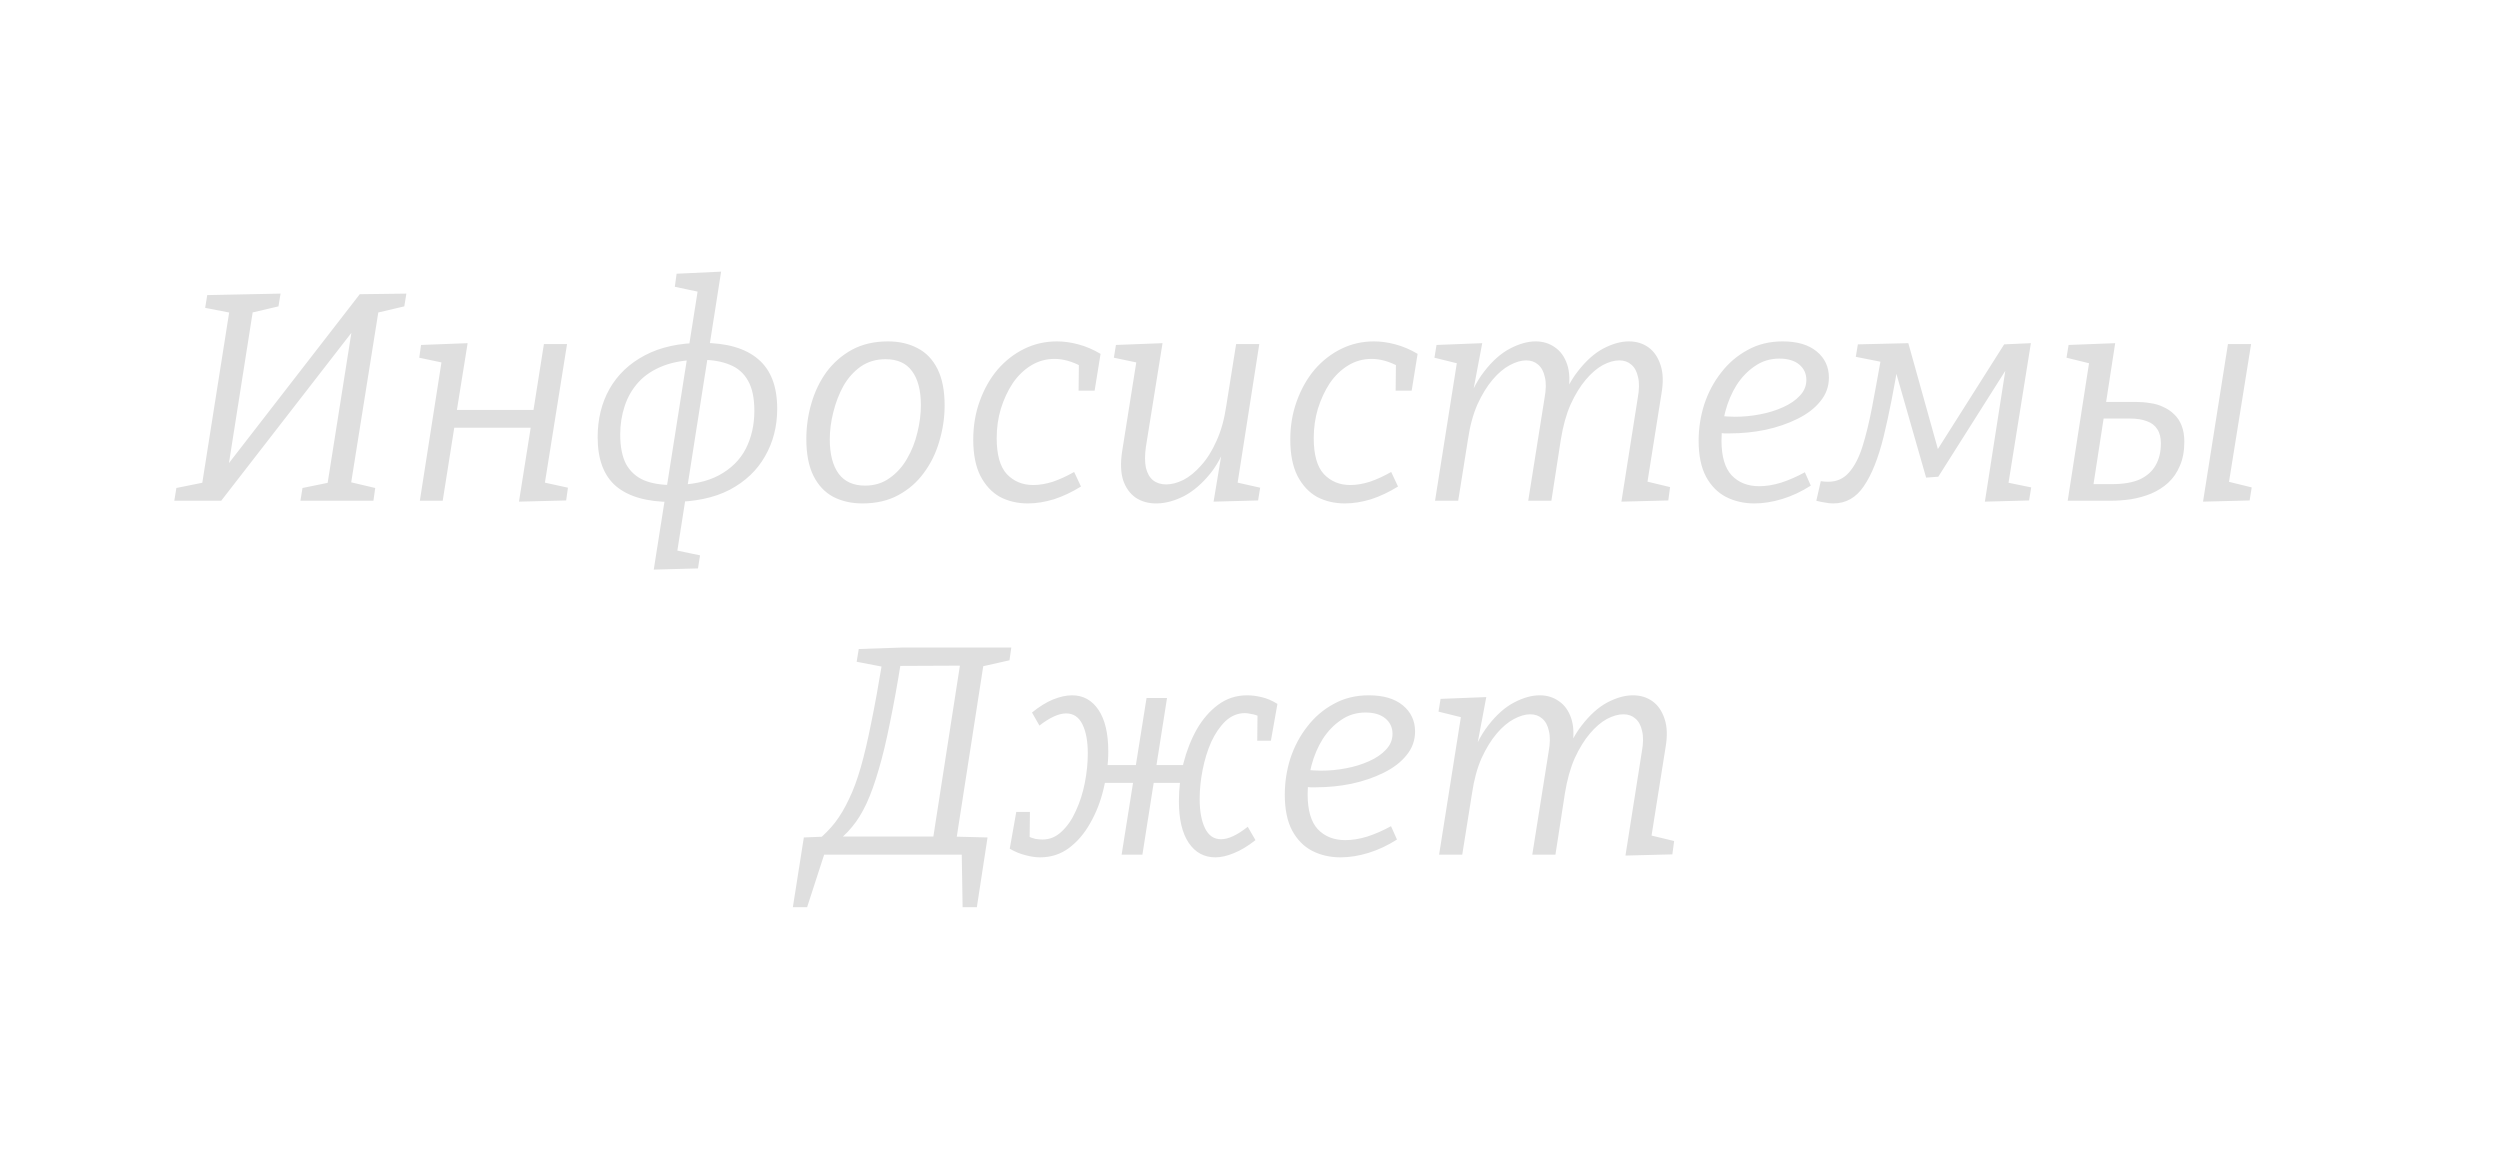 <svg width="332" height="153" viewBox="0 0 332 153" fill="none" xmlns="http://www.w3.org/2000/svg">
<path d="M23.147 66.5L23.423 64.805L27.325 64.017L26.773 64.687L30.517 40.962L30.911 41.593L27.246 40.883L27.522 39.189L37.256 38.992L36.98 40.686L33.118 41.593L33.63 41.002L30.083 63.544L29.492 62.677L47.778 39.071L53.966 38.992L53.69 40.686L49.828 41.593L50.34 40.844L46.557 64.569L46.32 63.978L49.828 64.805L49.591 66.5H39.896L40.172 64.805L44.034 64.017L43.443 64.569L46.951 42.381L48.015 42.46L29.374 66.5H23.147ZM55.756 66.5L58.752 47.307L59.027 48.214L55.678 47.504L55.914 45.81L62.101 45.573L60.525 55.386L59.816 54.441H71.757L70.693 55.426L72.23 45.691H75.304L72.269 64.687L71.836 63.978L75.422 64.766L75.186 66.461L68.919 66.618L70.614 55.938L71.363 56.805H59.422L60.486 55.781L58.791 66.5H55.756ZM89.892 73.515L89.577 73.042L92.966 73.751L92.69 75.486L86.818 75.643L92.69 38.401L92.966 38.795L89.616 38.085L89.853 36.351L95.764 36.075L89.892 73.515ZM93.242 45.534C96.526 45.534 99.009 46.256 100.69 47.701C102.372 49.12 103.212 51.314 103.212 54.283C103.212 56.621 102.674 58.723 101.597 60.589C100.546 62.454 98.983 63.938 96.907 65.042C94.831 66.119 92.257 66.658 89.183 66.658C85.925 66.658 83.468 65.961 81.813 64.569C80.184 63.176 79.369 61.009 79.369 58.066C79.369 55.649 79.895 53.508 80.946 51.642C82.023 49.751 83.586 48.266 85.636 47.189C87.711 46.086 90.247 45.534 93.242 45.534ZM93.124 47.78C91.153 47.78 89.485 48.043 88.118 48.568C86.752 49.094 85.649 49.816 84.808 50.736C83.967 51.656 83.35 52.72 82.956 53.928C82.562 55.111 82.365 56.372 82.365 57.712C82.365 59.34 82.627 60.654 83.153 61.653C83.704 62.625 84.493 63.334 85.517 63.781C86.542 64.201 87.79 64.411 89.261 64.411C91.81 64.411 93.885 63.978 95.488 63.111C97.091 62.244 98.273 61.075 99.035 59.603C99.797 58.106 100.178 56.424 100.178 54.559C100.178 52.877 99.902 51.55 99.35 50.578C98.799 49.58 97.997 48.871 96.946 48.45C95.895 48.004 94.621 47.78 93.124 47.78ZM117.919 45.337C119.417 45.337 120.73 45.639 121.86 46.243C122.99 46.821 123.87 47.741 124.501 49.002C125.131 50.263 125.446 51.879 125.446 53.849C125.446 55.452 125.21 57.042 124.737 58.618C124.29 60.168 123.607 61.561 122.688 62.795C121.795 64.03 120.665 65.016 119.299 65.751C117.959 66.487 116.369 66.855 114.53 66.855C113.085 66.855 111.798 66.566 110.668 65.988C109.538 65.383 108.658 64.451 108.027 63.19C107.397 61.928 107.081 60.3 107.081 58.303C107.081 56.674 107.305 55.097 107.751 53.574C108.198 52.023 108.868 50.631 109.761 49.396C110.681 48.161 111.811 47.176 113.151 46.44C114.517 45.705 116.106 45.337 117.919 45.337ZM117.604 47.701C116.343 47.701 115.239 48.03 114.293 48.687C113.374 49.343 112.612 50.197 112.008 51.248C111.43 52.299 110.983 53.455 110.668 54.716C110.352 55.951 110.195 57.16 110.195 58.342C110.195 60.313 110.589 61.837 111.377 62.914C112.165 63.965 113.334 64.49 114.885 64.49C116.119 64.49 117.197 64.162 118.116 63.505C119.062 62.848 119.837 61.994 120.441 60.943C121.072 59.866 121.532 58.71 121.821 57.475C122.136 56.214 122.294 54.992 122.294 53.81C122.294 51.84 121.9 50.329 121.111 49.278C120.349 48.227 119.18 47.701 117.604 47.701ZM136.498 66.855C135.132 66.855 133.897 66.566 132.794 65.988C131.716 65.383 130.849 64.451 130.193 63.19C129.562 61.928 129.247 60.326 129.247 58.382C129.247 56.542 129.536 54.835 130.114 53.258C130.692 51.656 131.48 50.263 132.478 49.081C133.503 47.898 134.685 46.979 136.025 46.322C137.365 45.665 138.81 45.337 140.36 45.337C141.28 45.337 142.226 45.468 143.198 45.731C144.196 45.994 145.182 46.414 146.154 46.992L145.365 51.879H143.237L143.277 48.174L143.592 48.647C142.357 47.99 141.175 47.662 140.045 47.662C138.915 47.662 137.878 47.951 136.932 48.529C135.986 49.107 135.171 49.895 134.488 50.894C133.831 51.892 133.306 53.022 132.912 54.283C132.544 55.518 132.36 56.818 132.36 58.184C132.36 60.391 132.807 61.981 133.7 62.953C134.62 63.925 135.789 64.411 137.208 64.411C138.022 64.411 138.889 64.267 139.809 63.978C140.728 63.663 141.674 63.229 142.646 62.677L143.553 64.608C142.37 65.344 141.175 65.909 139.966 66.303C138.758 66.671 137.602 66.855 136.498 66.855ZM153.675 66.855C152.598 66.881 151.652 66.631 150.837 66.106C150.049 65.554 149.484 64.766 149.143 63.741C148.827 62.717 148.788 61.442 149.024 59.919L150.995 47.504L151.31 48.214L147.921 47.504L148.197 45.81L154.384 45.573L152.177 59.327C152.02 60.431 152.02 61.364 152.177 62.126C152.361 62.861 152.676 63.413 153.123 63.781C153.596 64.148 154.174 64.332 154.857 64.332C155.567 64.332 156.328 64.135 157.143 63.741C157.957 63.321 158.746 62.677 159.508 61.81C160.296 60.943 160.979 59.853 161.557 58.539C162.161 57.225 162.595 55.662 162.857 53.849L164.158 45.691H167.232L164.276 64.608L163.843 63.978L167.35 64.766L167.074 66.461L161.163 66.618L162.463 58.815L163.409 57.396C162.752 59.63 161.872 61.442 160.769 62.835C159.665 64.201 158.496 65.213 157.261 65.869C156.026 66.5 154.831 66.828 153.675 66.855ZM178.602 66.855C177.236 66.855 176.001 66.566 174.898 65.988C173.821 65.383 172.954 64.451 172.297 63.19C171.666 61.928 171.351 60.326 171.351 58.382C171.351 56.542 171.64 54.835 172.218 53.258C172.796 51.656 173.584 50.263 174.582 49.081C175.607 47.898 176.789 46.979 178.129 46.322C179.469 45.665 180.914 45.337 182.464 45.337C183.384 45.337 184.33 45.468 185.302 45.731C186.3 45.994 187.286 46.414 188.258 46.992L187.47 51.879H185.341L185.381 48.174L185.696 48.647C184.461 47.99 183.279 47.662 182.149 47.662C181.019 47.662 179.982 47.951 179.036 48.529C178.09 49.107 177.275 49.895 176.592 50.894C175.936 51.892 175.41 53.022 175.016 54.283C174.648 55.518 174.464 56.818 174.464 58.184C174.464 60.391 174.911 61.981 175.804 62.953C176.724 63.925 177.893 64.411 179.312 64.411C180.126 64.411 180.993 64.267 181.913 63.978C182.832 63.663 183.778 63.229 184.75 62.677L185.657 64.608C184.474 65.344 183.279 65.909 182.07 66.303C180.862 66.671 179.706 66.855 178.602 66.855ZM215.323 66.618L217.49 52.864C217.7 51.734 217.713 50.802 217.53 50.066C217.372 49.33 217.07 48.779 216.623 48.411C216.203 48.043 215.677 47.859 215.047 47.859C214.364 47.859 213.628 48.069 212.84 48.49C212.078 48.91 211.329 49.554 210.593 50.421C209.858 51.288 209.188 52.378 208.583 53.692C208.005 55.005 207.572 56.556 207.283 58.342L206.022 66.5H202.948L205.115 52.864C205.326 51.734 205.339 50.802 205.155 50.066C204.997 49.33 204.695 48.779 204.248 48.411C203.828 48.043 203.302 47.859 202.672 47.859C202.015 47.859 201.293 48.069 200.504 48.49C199.716 48.91 198.954 49.554 198.219 50.421C197.483 51.288 196.813 52.378 196.209 53.692C195.631 55.005 195.21 56.556 194.948 58.342L193.647 66.5H190.573L193.568 47.583L194.79 48.568L190.494 47.504L190.77 45.81L196.839 45.573L195.381 53.298L194.435 54.795C195.145 52.509 196.038 50.684 197.115 49.317C198.192 47.925 199.335 46.913 200.544 46.283C201.752 45.652 202.882 45.337 203.933 45.337C204.905 45.337 205.759 45.6 206.495 46.125C207.23 46.624 207.769 47.373 208.111 48.371C208.452 49.37 208.505 50.605 208.268 52.076L207.953 53.889L206.849 54.795C207.559 52.509 208.452 50.684 209.529 49.317C210.606 47.925 211.736 46.913 212.919 46.283C214.127 45.652 215.257 45.337 216.308 45.337C217.306 45.337 218.173 45.6 218.909 46.125C219.645 46.651 220.183 47.439 220.525 48.49C220.866 49.514 220.906 50.775 220.643 52.273L218.672 64.687L217.372 63.623L221.786 64.687L221.549 66.461L215.323 66.618ZM232.987 66.855C231.595 66.855 230.334 66.566 229.204 65.988C228.1 65.41 227.22 64.516 226.563 63.308C225.906 62.073 225.578 60.483 225.578 58.539C225.578 56.884 225.828 55.268 226.327 53.692C226.852 52.115 227.601 50.71 228.573 49.475C229.545 48.214 230.715 47.215 232.081 46.48C233.447 45.718 234.997 45.337 236.731 45.337C238.675 45.337 240.186 45.783 241.263 46.677C242.34 47.57 242.879 48.726 242.879 50.145C242.879 51.327 242.498 52.378 241.736 53.298C241.001 54.217 239.989 54.992 238.702 55.623C237.44 56.253 236.022 56.739 234.445 57.081C232.895 57.396 231.319 57.554 229.716 57.554C229.453 57.554 229.204 57.554 228.967 57.554C228.731 57.528 228.481 57.501 228.219 57.475L228.416 55.229C228.731 55.255 229.046 55.281 229.361 55.308C229.703 55.334 230.045 55.347 230.386 55.347C231.49 55.347 232.593 55.242 233.697 55.032C234.826 54.822 235.851 54.506 236.771 54.086C237.716 53.666 238.465 53.153 239.017 52.549C239.595 51.945 239.884 51.248 239.884 50.46C239.884 49.619 239.569 48.936 238.938 48.411C238.307 47.885 237.427 47.623 236.298 47.623C235.089 47.623 234.012 47.951 233.066 48.608C232.12 49.238 231.306 50.079 230.623 51.13C229.966 52.181 229.467 53.35 229.125 54.638C228.783 55.925 228.613 57.212 228.613 58.5C228.613 60.602 229.059 62.139 229.953 63.111C230.872 64.083 232.094 64.569 233.618 64.569C234.537 64.569 235.509 64.411 236.534 64.096C237.585 63.754 238.636 63.295 239.687 62.717L240.475 64.49C239.24 65.278 237.979 65.869 236.692 66.263C235.404 66.658 234.169 66.855 232.987 66.855ZM241.208 66.5L241.799 63.899C242.14 63.952 242.469 63.978 242.784 63.978C243.887 63.978 244.794 63.584 245.503 62.795C246.239 61.981 246.843 60.838 247.316 59.367C247.789 57.869 248.223 56.096 248.617 54.046C249.011 51.971 249.431 49.672 249.878 47.15L250.232 48.135L246.449 47.386L246.725 45.731L253.425 45.573L257.76 61.101H256.42L266.154 45.731L269.701 45.573L266.627 64.766L266.272 64.017L269.74 64.727L269.464 66.461L263.592 66.618L266.469 48.174H266.982L257.405 63.308L255.789 63.426L251.454 48.293L252.242 47.307C251.559 51.485 250.863 55.032 250.154 57.948C249.444 60.838 248.564 63.045 247.513 64.569C246.488 66.093 245.135 66.855 243.454 66.855C243.086 66.855 242.718 66.815 242.35 66.737C241.983 66.684 241.602 66.605 241.208 66.5ZM292.562 66.618L295.872 45.691H298.946L295.754 65.594L294.69 63.663L299.025 64.727L298.749 66.461L292.562 66.618ZM277.94 64.805L277.507 64.293H280.463C281.987 64.293 283.221 64.083 284.167 63.663C285.113 63.216 285.809 62.598 286.256 61.81C286.729 60.996 286.965 60.024 286.965 58.894C286.965 58.106 286.808 57.475 286.492 57.002C286.177 56.503 285.717 56.148 285.113 55.938C284.509 55.702 283.76 55.583 282.867 55.583H278.807L279.438 55.071L277.94 64.805ZM279.596 54.007L279.241 53.377H283.655C284.312 53.377 284.942 53.429 285.547 53.534C286.177 53.613 286.755 53.784 287.281 54.046C287.832 54.283 288.318 54.611 288.739 55.032C289.159 55.426 289.488 55.925 289.724 56.529C289.96 57.134 290.079 57.843 290.079 58.657C290.079 59.892 289.882 60.956 289.488 61.85C289.12 62.743 288.607 63.492 287.951 64.096C287.294 64.7 286.532 65.186 285.665 65.554C284.824 65.896 283.931 66.145 282.985 66.303C282.065 66.434 281.133 66.5 280.187 66.5H274.591L277.665 46.677L278.768 48.568L274.433 47.504L274.709 45.81L280.896 45.573L279.596 54.007ZM110.809 111.963L110.849 111.096H124.603L123.815 111.963L127.598 87.608L128.032 88.396L119.046 88.435L119.677 87.726C119.177 90.852 118.678 93.611 118.179 96.002C117.706 98.393 117.207 100.468 116.681 102.229C116.182 103.963 115.644 105.46 115.066 106.721C114.488 107.956 113.844 108.994 113.135 109.835C112.451 110.676 111.676 111.385 110.809 111.963ZM108.563 111.608C109.43 110.899 110.205 110.111 110.888 109.244C111.571 108.35 112.189 107.313 112.74 106.13C113.318 104.948 113.844 103.529 114.317 101.874C114.79 100.219 115.25 98.261 115.696 96.002C116.169 93.716 116.655 91.049 117.154 88.002L117.667 88.632L113.765 87.883L114.041 86.189L119.874 85.992H134.298L134.061 87.686L130.041 88.593L130.672 87.844L126.928 111.963L126.495 111.096L131.145 111.214L129.726 120.476H127.834L127.716 113.185L128.071 113.5H109.154L109.548 113.185L107.184 120.476H105.292L106.75 111.214L109.706 111.096L108.563 111.608ZM161.405 113.855C159.907 113.855 158.725 113.211 157.858 111.924C156.991 110.636 156.558 108.797 156.558 106.406C156.558 104.725 156.755 103.056 157.149 101.401C157.569 99.746 158.16 98.235 158.922 96.869C159.71 95.503 160.656 94.412 161.76 93.598C162.889 92.757 164.177 92.337 165.622 92.337C166.2 92.337 166.83 92.416 167.514 92.573C168.223 92.731 168.932 93.033 169.642 93.48L168.775 98.367H166.962L167.001 94.662L167.317 95.174C166.922 94.99 166.541 94.872 166.174 94.82C165.832 94.741 165.556 94.701 165.346 94.701C164.374 94.701 163.507 95.056 162.745 95.766C162.009 96.475 161.379 97.394 160.853 98.524C160.354 99.654 159.973 100.889 159.71 102.229C159.448 103.542 159.316 104.843 159.316 106.13C159.316 107.733 159.553 109.02 160.026 109.993C160.499 110.965 161.208 111.451 162.154 111.451C163.126 111.451 164.308 110.899 165.701 109.795L166.725 111.569C165.727 112.357 164.768 112.935 163.848 113.303C162.955 113.671 162.141 113.855 161.405 113.855ZM138.114 113.855C137.536 113.855 136.905 113.763 136.222 113.579C135.539 113.421 134.83 113.132 134.094 112.712L134.961 107.825H136.774L136.734 111.49L136.419 111.017C136.813 111.201 137.181 111.332 137.523 111.411C137.89 111.464 138.193 111.49 138.429 111.49C139.401 111.49 140.255 111.135 140.991 110.426C141.753 109.717 142.383 108.797 142.882 107.667C143.408 106.538 143.802 105.303 144.065 103.963C144.327 102.623 144.459 101.322 144.459 100.061C144.459 98.432 144.222 97.145 143.749 96.199C143.276 95.227 142.554 94.741 141.582 94.741C140.61 94.741 139.427 95.279 138.035 96.357L137.05 94.623C138.022 93.834 138.954 93.256 139.848 92.889C140.767 92.521 141.608 92.337 142.37 92.337C143.841 92.337 145.01 92.981 145.877 94.268C146.745 95.555 147.178 97.394 147.178 99.785C147.178 101.467 146.968 103.135 146.547 104.79C146.153 106.446 145.562 107.956 144.774 109.323C144.012 110.689 143.066 111.792 141.936 112.633C140.833 113.447 139.559 113.855 138.114 113.855ZM148.951 113.5L152.262 92.692H154.981L151.71 113.5H148.951ZM145.799 103.963L145.956 101.598H157.74L157.582 103.963H145.799ZM178.029 113.855C176.636 113.855 175.375 113.566 174.245 112.988C173.142 112.41 172.262 111.516 171.605 110.308C170.948 109.073 170.62 107.483 170.62 105.539C170.62 103.884 170.869 102.268 171.368 100.692C171.894 99.115 172.643 97.71 173.615 96.475C174.587 95.214 175.756 94.215 177.122 93.48C178.488 92.718 180.039 92.337 181.773 92.337C183.717 92.337 185.228 92.784 186.305 93.677C187.382 94.57 187.921 95.726 187.921 97.145C187.921 98.327 187.54 99.378 186.778 100.298C186.042 101.217 185.031 101.992 183.743 102.623C182.482 103.253 181.063 103.739 179.487 104.081C177.937 104.396 176.36 104.554 174.758 104.554C174.495 104.554 174.245 104.554 174.009 104.554C173.772 104.528 173.523 104.501 173.26 104.475L173.457 102.229C173.772 102.255 174.088 102.281 174.403 102.308C174.745 102.334 175.086 102.347 175.428 102.347C176.531 102.347 177.635 102.242 178.738 102.032C179.868 101.822 180.892 101.506 181.812 101.086C182.758 100.665 183.507 100.153 184.058 99.549C184.636 98.945 184.925 98.248 184.925 97.46C184.925 96.619 184.61 95.936 183.98 95.411C183.349 94.885 182.469 94.623 181.339 94.623C180.131 94.623 179.053 94.951 178.107 95.608C177.162 96.238 176.347 97.079 175.664 98.13C175.007 99.181 174.508 100.35 174.166 101.638C173.825 102.925 173.654 104.212 173.654 105.5C173.654 107.602 174.101 109.139 174.994 110.111C175.914 111.083 177.135 111.569 178.659 111.569C179.579 111.569 180.551 111.411 181.576 111.096C182.627 110.754 183.677 110.295 184.728 109.717L185.517 111.49C184.282 112.278 183.021 112.869 181.733 113.264C180.446 113.658 179.211 113.855 178.029 113.855ZM215.861 113.618L218.029 99.864C218.239 98.734 218.252 97.802 218.068 97.066C217.911 96.33 217.609 95.779 217.162 95.411C216.742 95.043 216.216 94.859 215.585 94.859C214.902 94.859 214.167 95.069 213.379 95.49C212.617 95.91 211.868 96.554 211.132 97.421C210.397 98.288 209.727 99.378 209.122 100.692C208.544 102.005 208.111 103.556 207.822 105.342L206.561 113.5H203.487L205.654 99.864C205.864 98.734 205.877 97.802 205.694 97.066C205.536 96.33 205.234 95.779 204.787 95.411C204.367 95.043 203.841 94.859 203.211 94.859C202.554 94.859 201.831 95.069 201.043 95.49C200.255 95.91 199.493 96.554 198.757 97.421C198.022 98.288 197.352 99.378 196.748 100.692C196.169 102.005 195.749 103.556 195.486 105.342L194.186 113.5H191.112L194.107 94.583L195.329 95.568L191.033 94.504L191.309 92.81L197.378 92.573L195.92 100.298L194.974 101.795C195.683 99.509 196.577 97.683 197.654 96.317C198.731 94.925 199.874 93.913 201.083 93.283C202.291 92.652 203.421 92.337 204.472 92.337C205.444 92.337 206.298 92.6 207.034 93.125C207.769 93.624 208.308 94.373 208.649 95.371C208.991 96.37 209.043 97.605 208.807 99.076L208.492 100.889L207.388 101.795C208.098 99.509 208.991 97.683 210.068 96.317C211.145 94.925 212.275 93.913 213.457 93.283C214.666 92.652 215.796 92.337 216.847 92.337C217.845 92.337 218.712 92.6 219.448 93.125C220.183 93.65 220.722 94.439 221.063 95.49C221.405 96.514 221.444 97.775 221.182 99.273L219.211 111.687L217.911 110.623L222.325 111.687L222.088 113.461L215.861 113.618Z" fill="#DFDFDF"/>
</svg>
